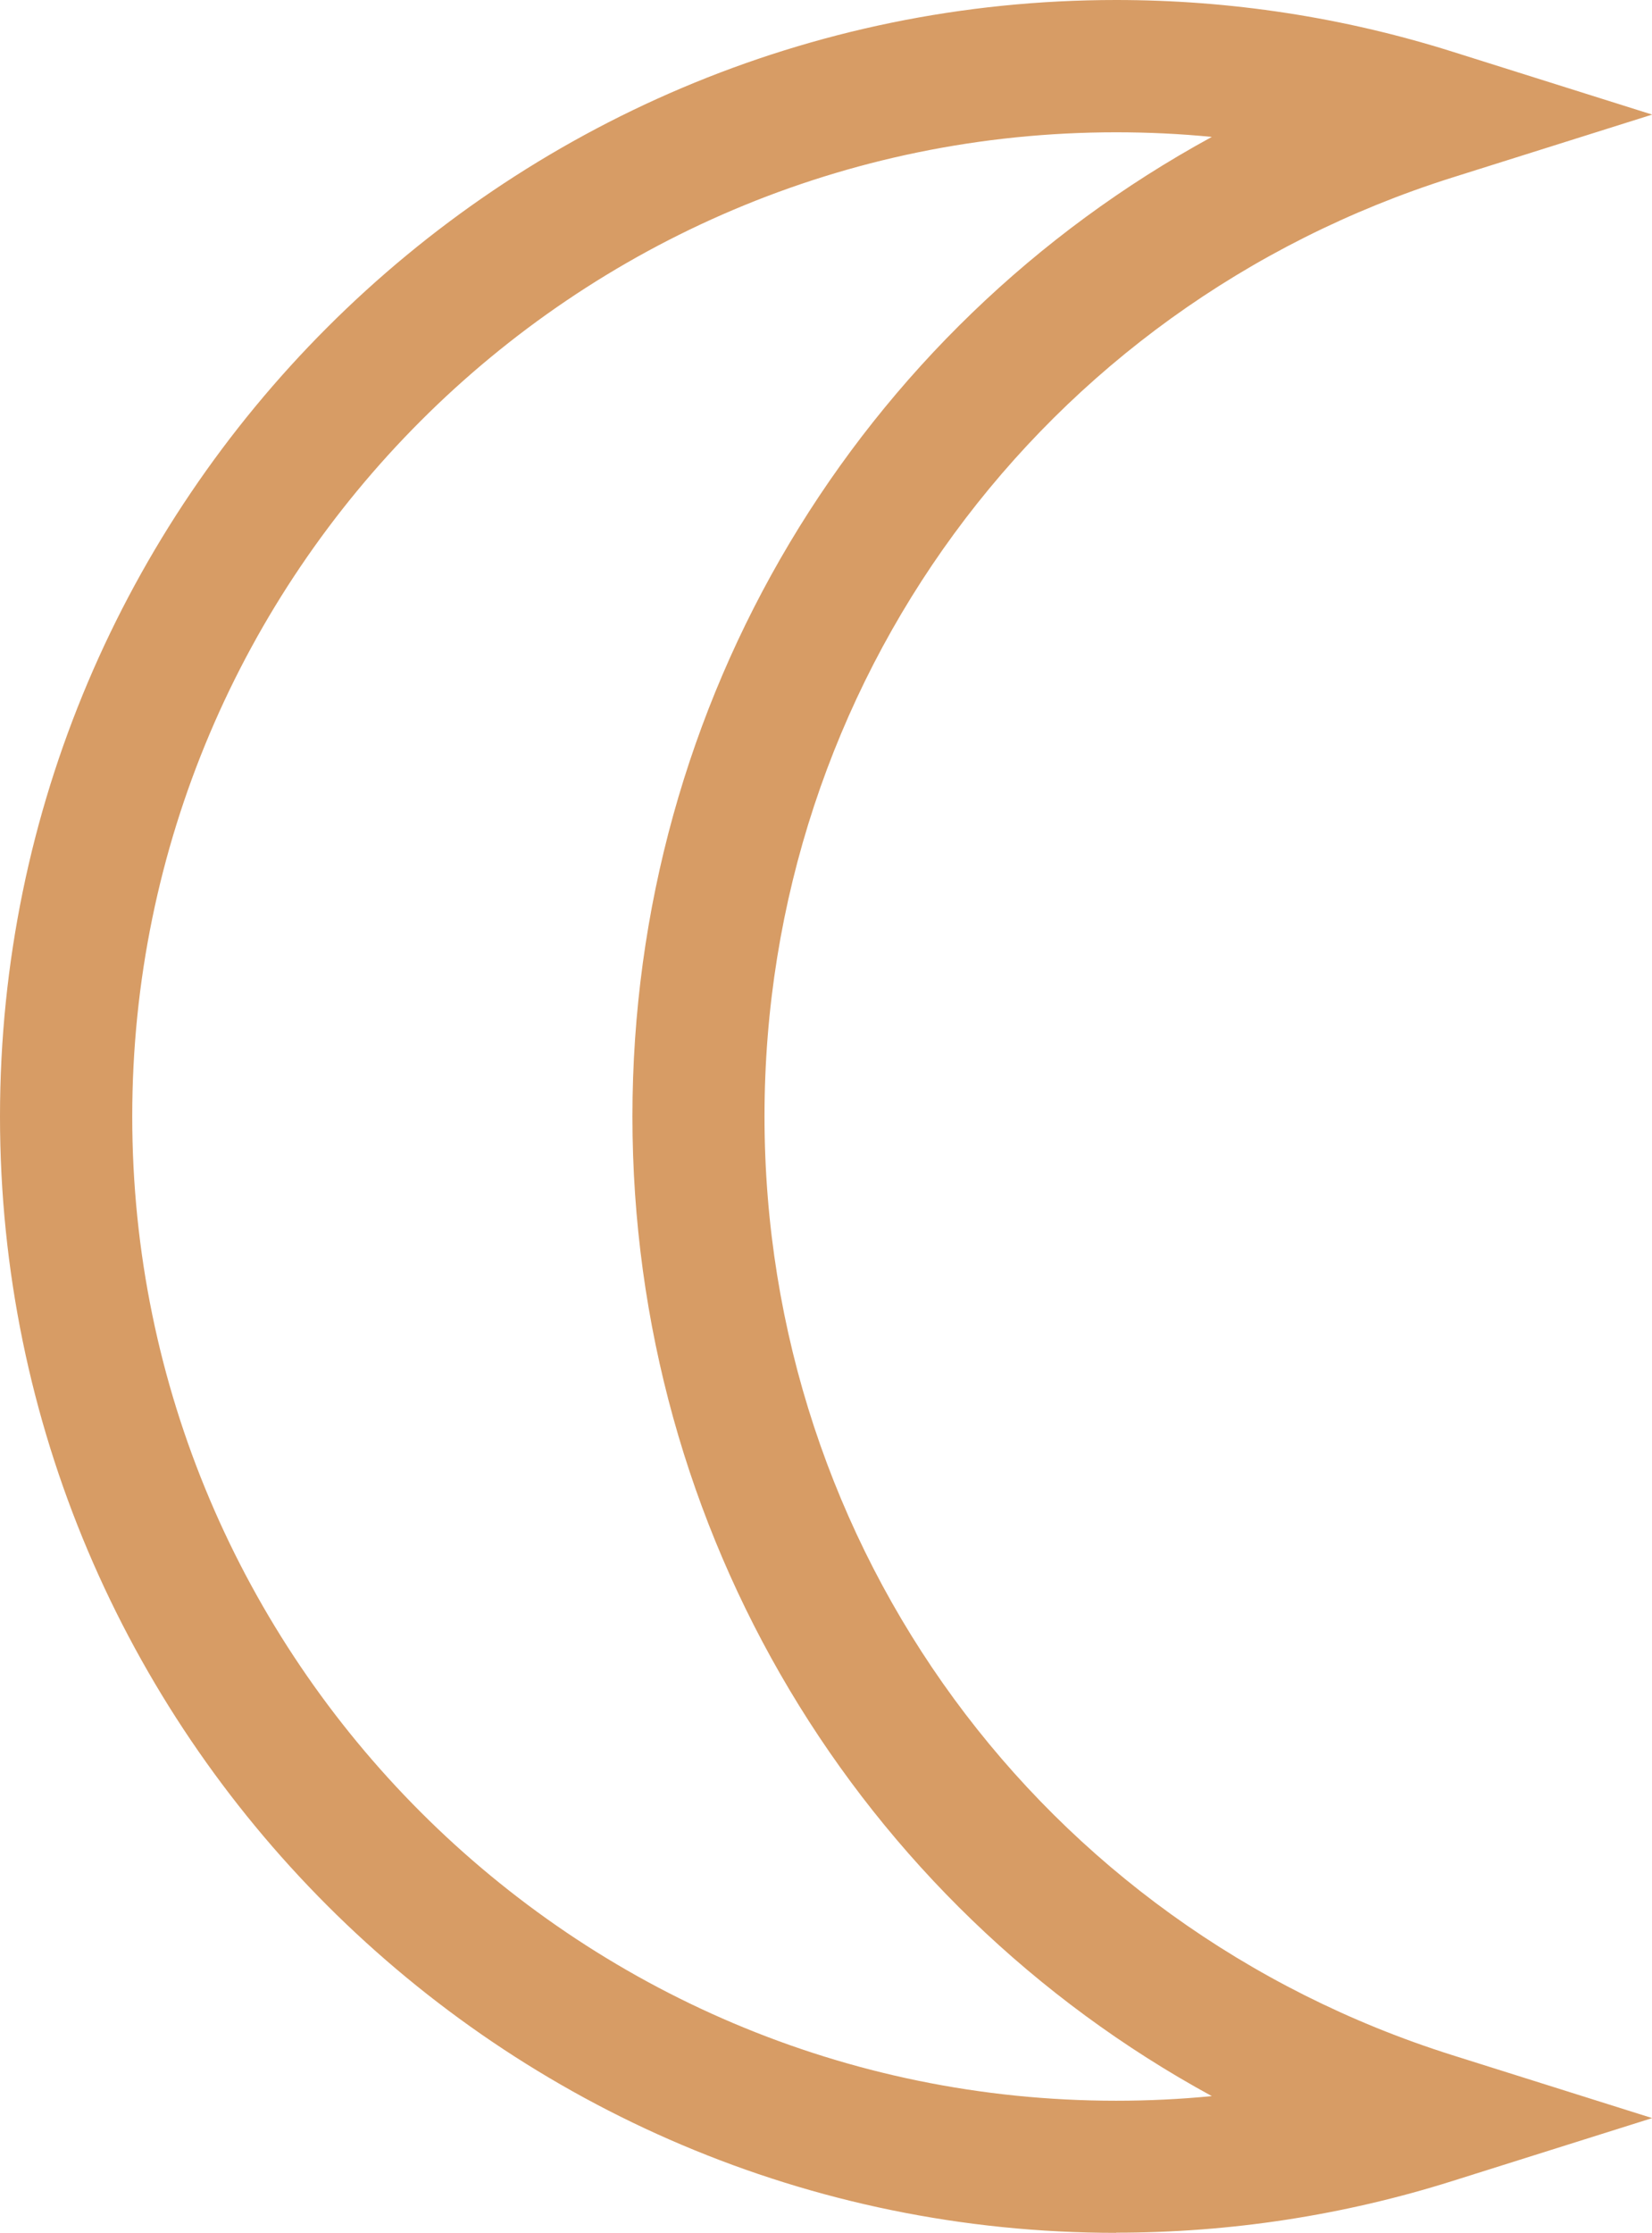 <?xml version="1.0" encoding="UTF-8"?>
<svg id="Layer_2" data-name="Layer 2" xmlns="http://www.w3.org/2000/svg" viewBox="0 0 99.94 135.03">
  <defs>
    <style>
      .cls-1 {
        fill: #d79c65;
      }
    </style>
  </defs>
  <g id="Layer_1-2" data-name="Layer 1">
    <path class="cls-1" d="M67.52,135.03C30.29,135.03,0,104.75,0,67.52S30.29,0,67.52,0c6.92,0,13.76,1.05,20.33,3.12l12.1,3.81-12.1,3.81c-24.88,7.85-41.6,30.66-41.6,56.77s16.72,48.92,41.6,56.77l12.1,3.81-12.1,3.81c-6.57,2.07-13.41,3.12-20.33,3.12ZM67.52,8c-32.82,0-59.52,26.7-59.52,59.52s26.7,59.52,59.52,59.52c1.94,0,3.87-.09,5.79-.28-21.39-11.66-35.05-34.1-35.05-59.24s13.66-47.58,35.05-59.24c-1.92-.19-3.85-.28-5.79-.28Z"/>
  </g>
</svg>